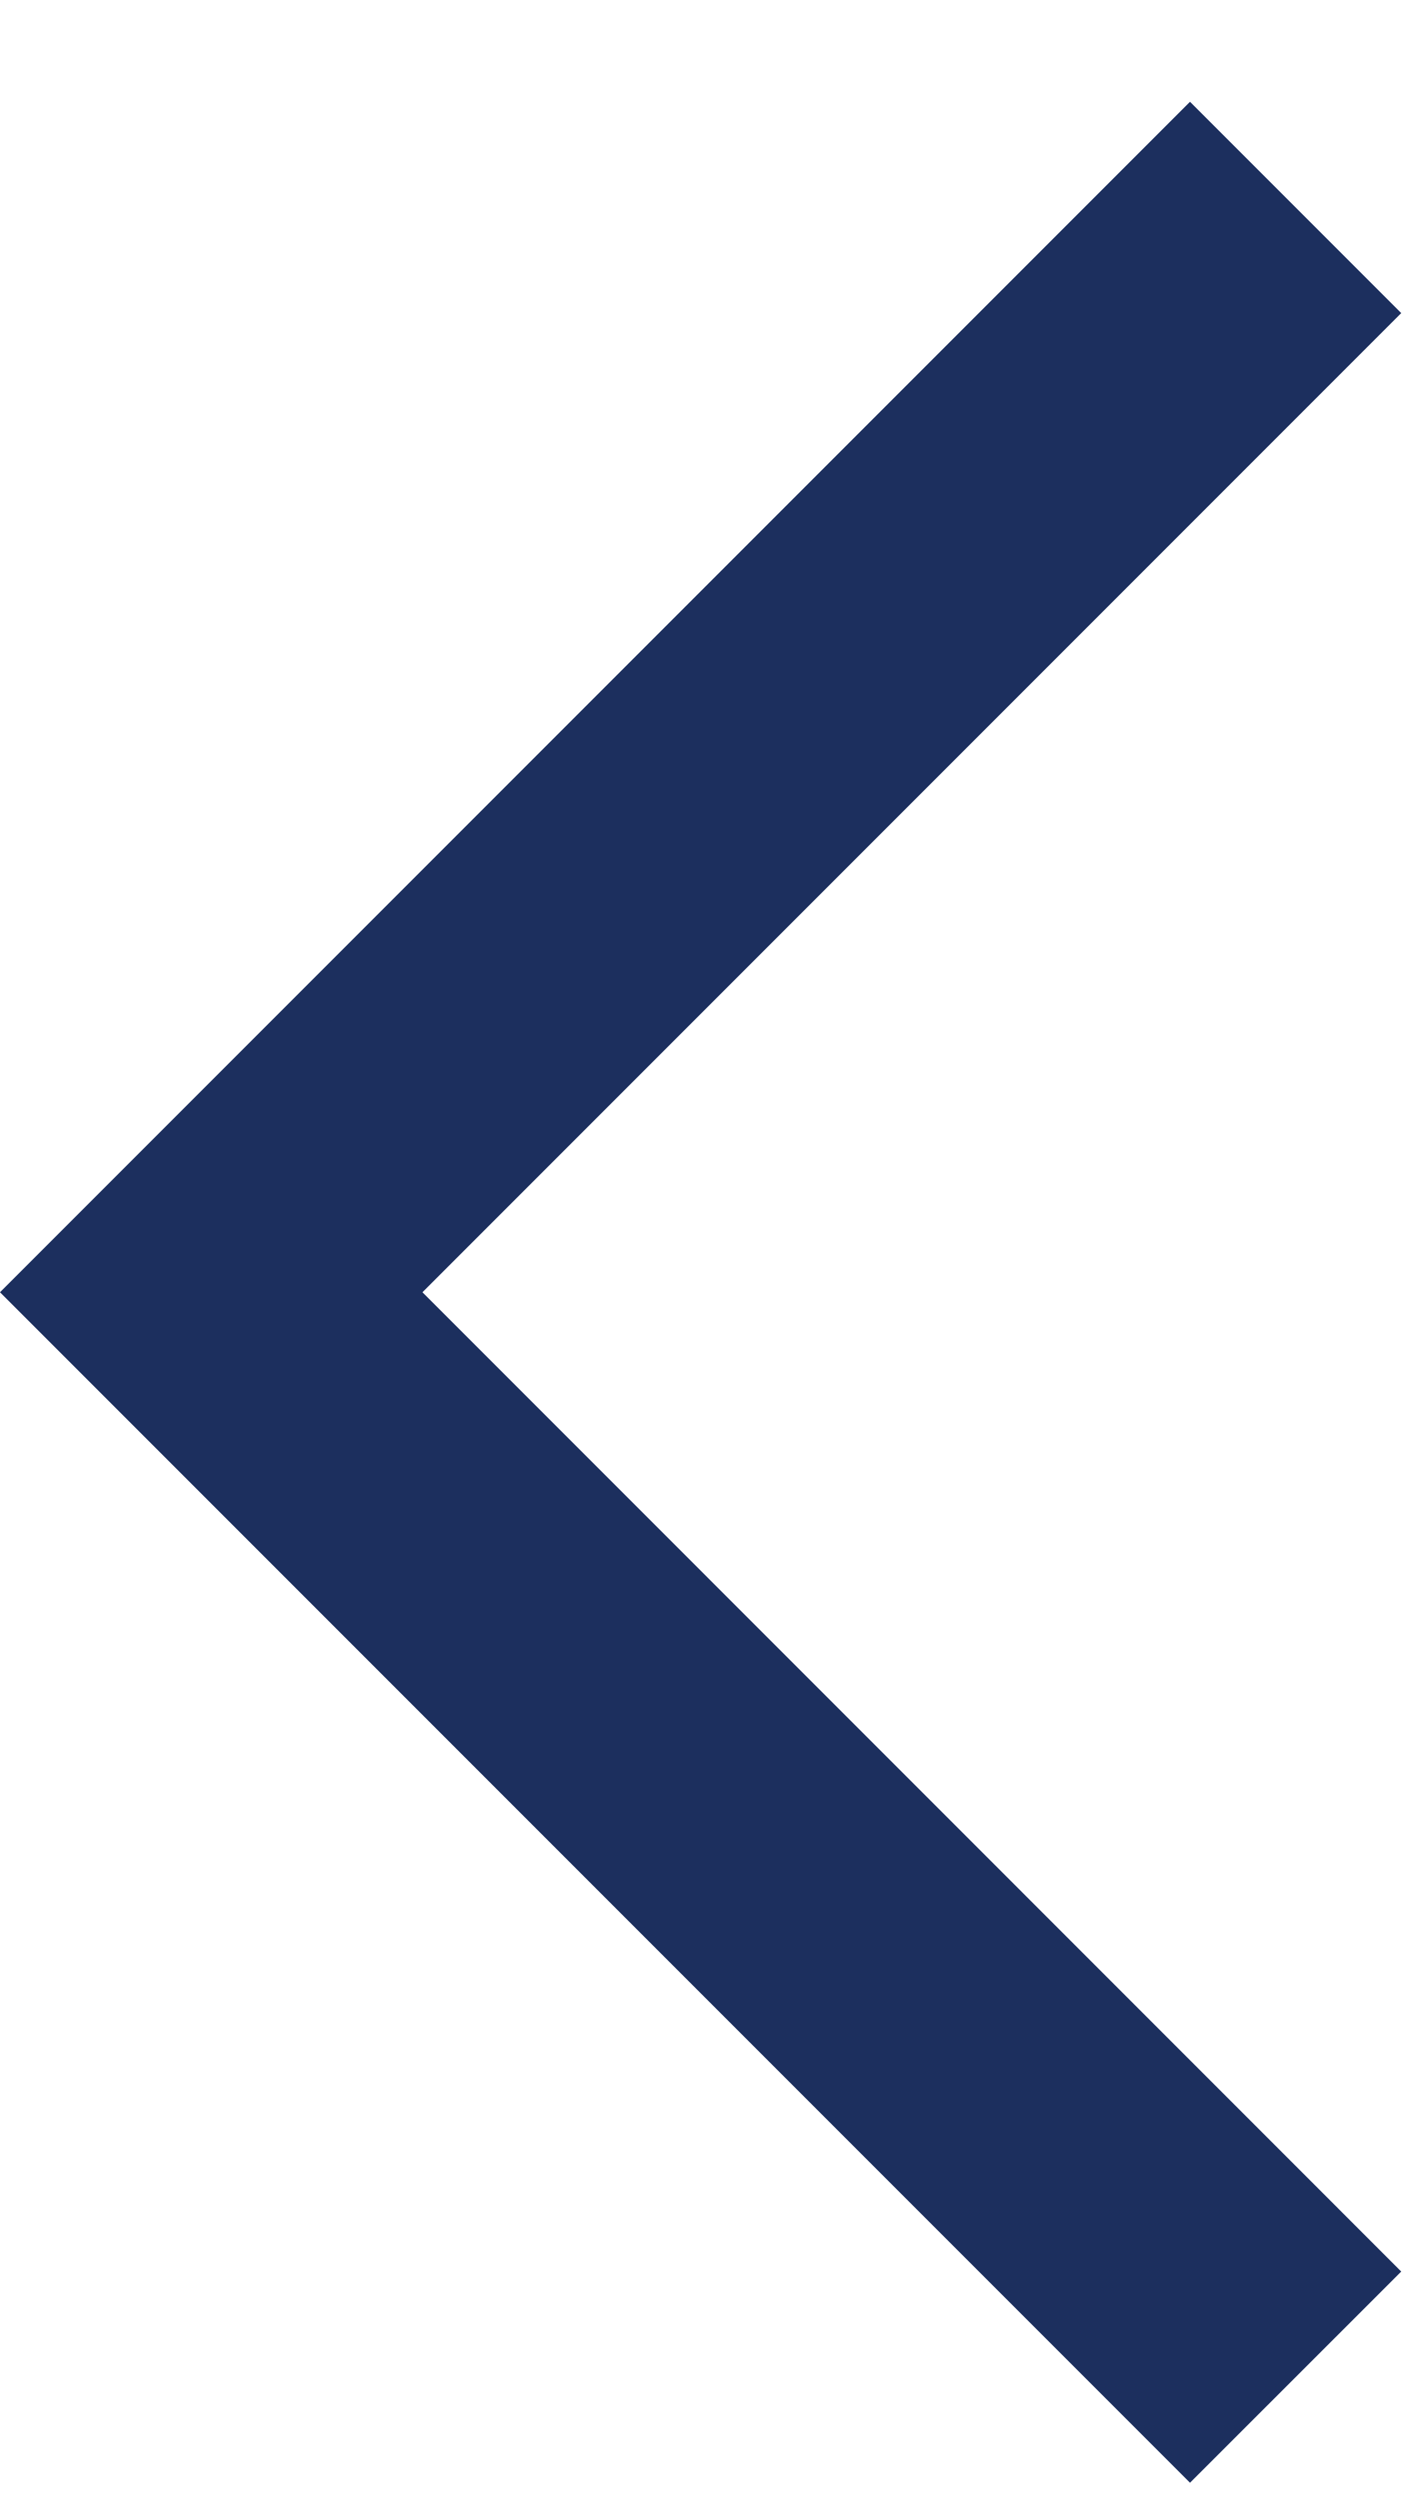 <svg width="12" height="21" viewBox="0 0 12 21" fill="none" xmlns="http://www.w3.org/2000/svg">
<path id="arrow_back_ios_new" d="M10 20.855L0 10.855L10 0.855L11.775 2.63L3.55 10.855L11.775 19.081L10 20.855Z" fill="#1C2F5E"/>
</svg>
